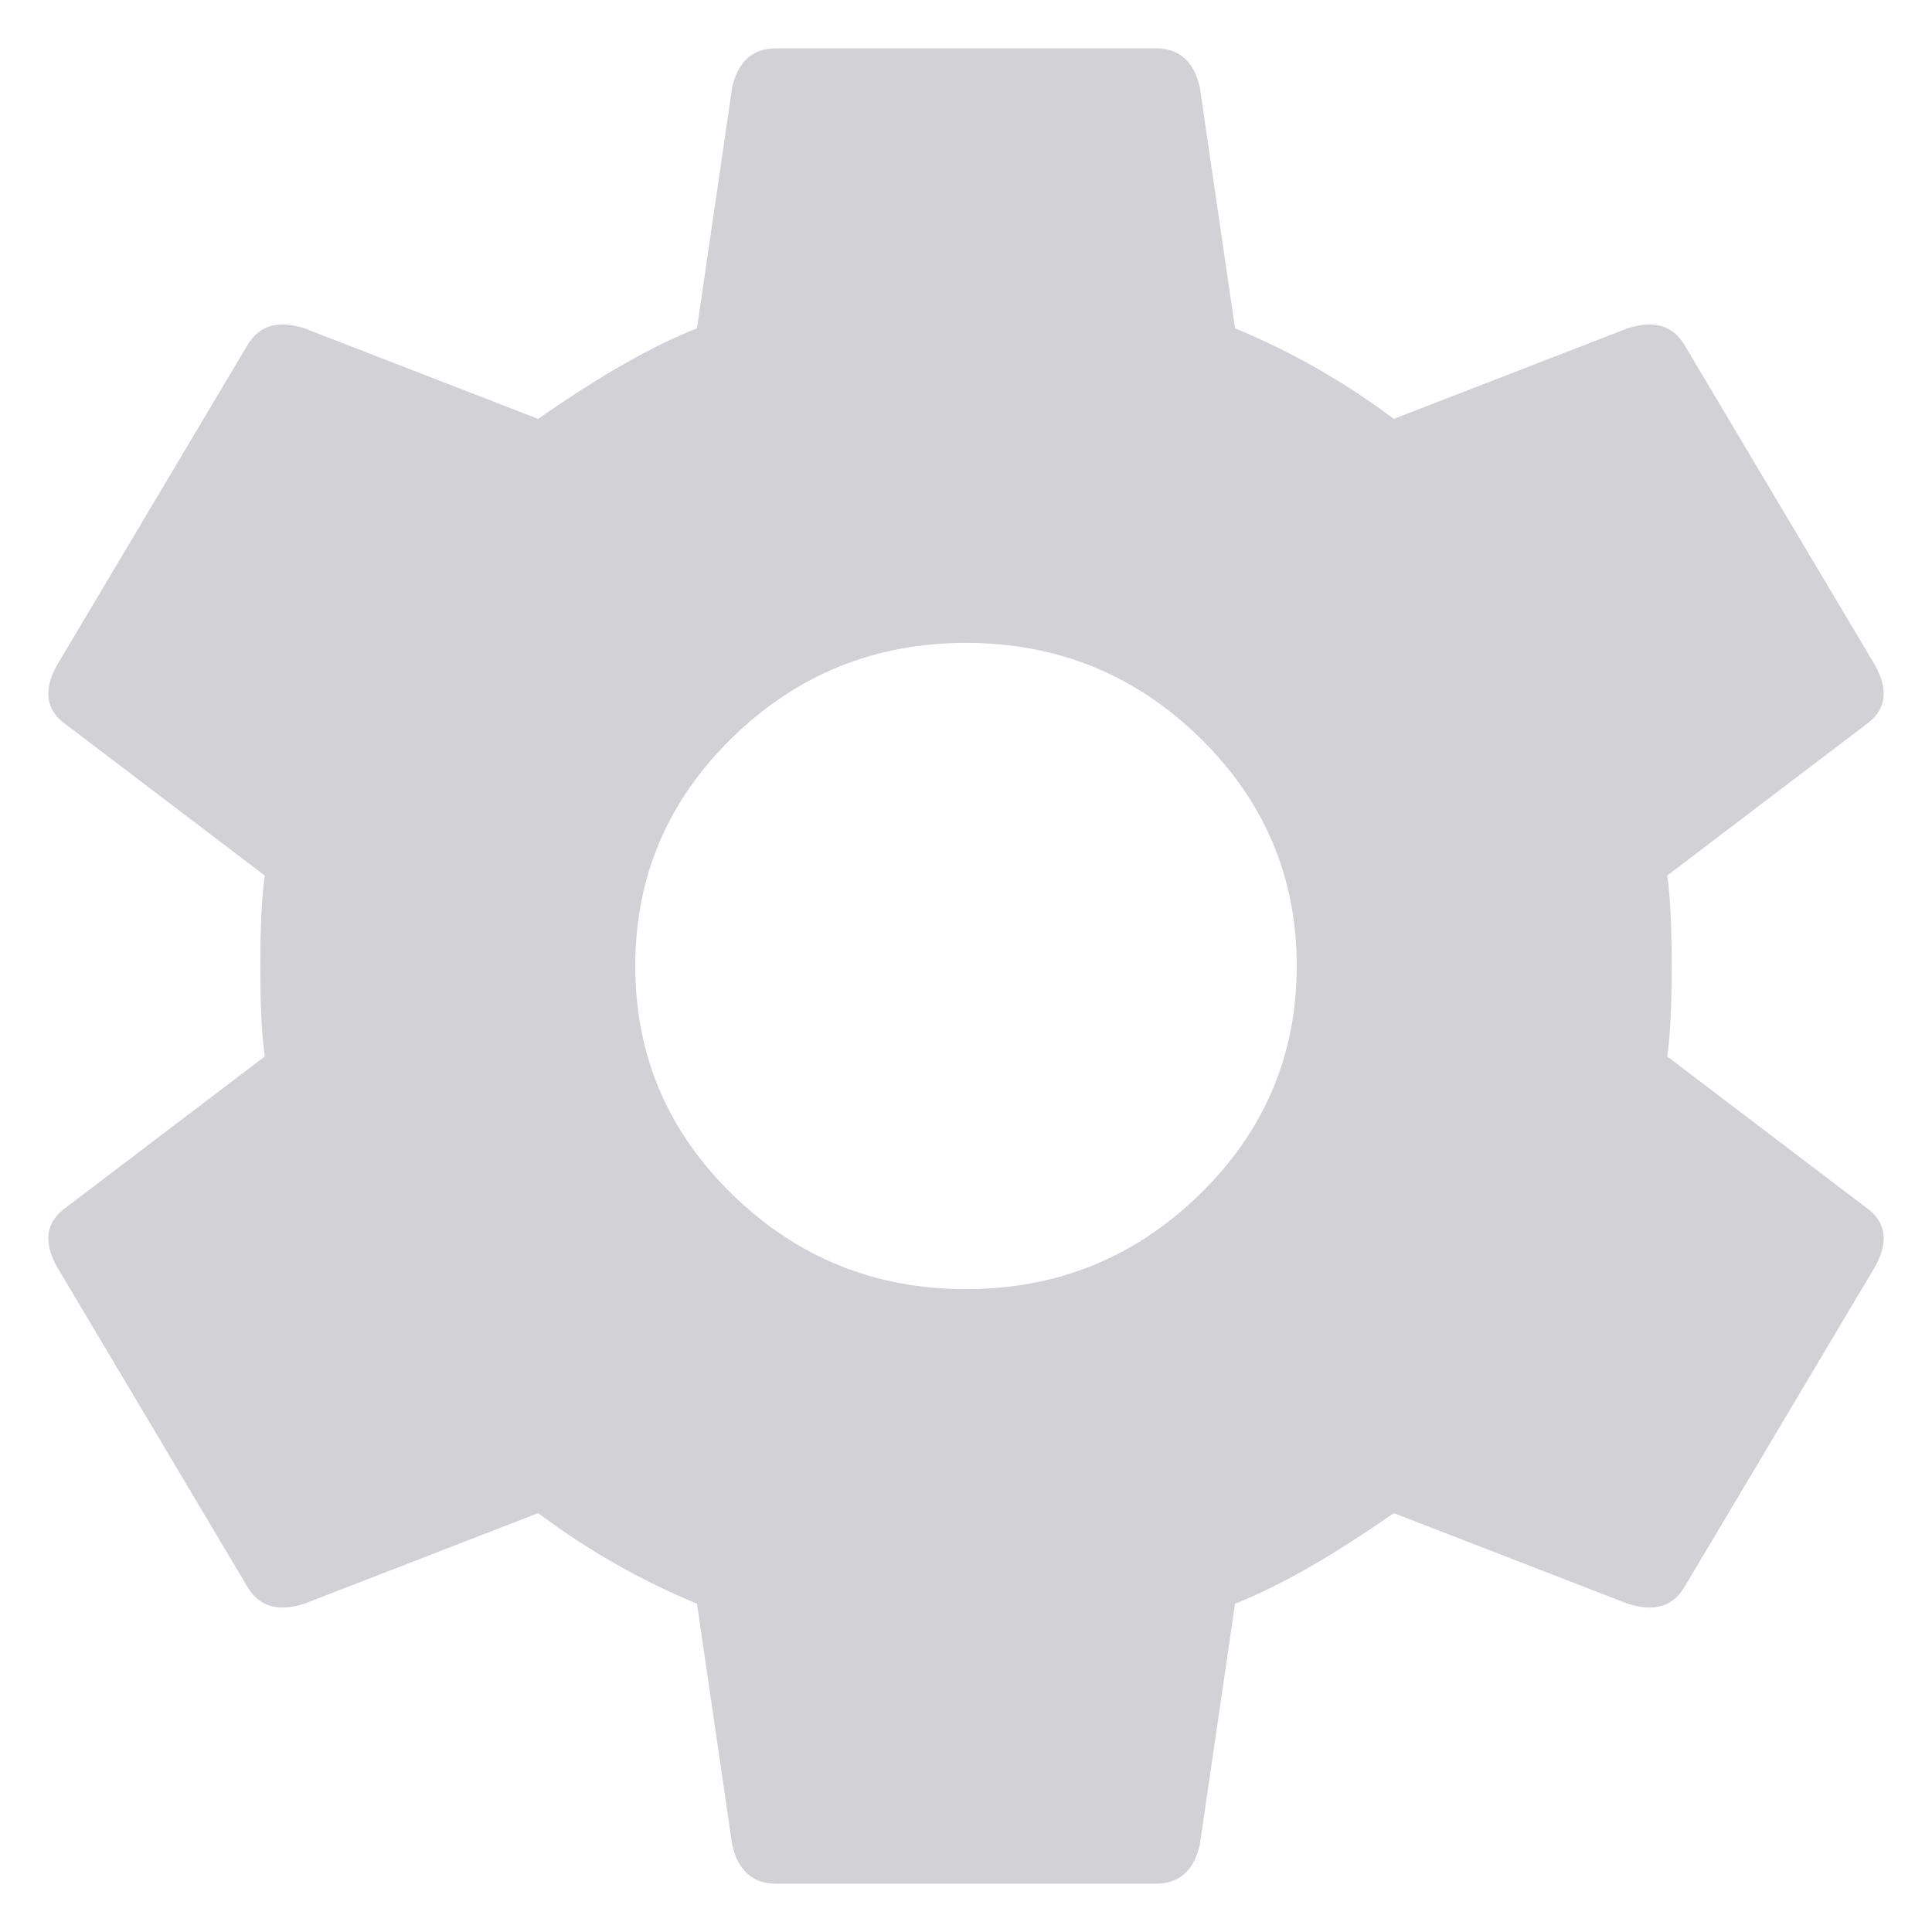 <svg width="16" height="16" viewBox="0 0 16 16" fill="none" xmlns="http://www.w3.org/2000/svg">
<path fill-rule="evenodd" clip-rule="evenodd" d="M6.064 9.891C6.6 10.414 7.245 10.676 8 10.676C8.755 10.676 9.4 10.414 9.936 9.891C10.471 9.368 10.739 8.737 10.739 8C10.739 7.263 10.471 6.632 9.936 6.109C9.4 5.586 8.755 5.324 8 5.324C7.245 5.324 6.6 5.586 6.064 6.109C5.528 6.632 5.261 7.263 5.261 8C5.261 8.737 5.528 9.368 6.064 9.891ZM13.807 8.749L15.451 9.998C15.621 10.117 15.646 10.284 15.524 10.498L13.953 13.138C13.856 13.305 13.698 13.352 13.479 13.281L11.543 12.531C11.031 12.888 10.593 13.138 10.228 13.281L9.936 15.279C9.887 15.493 9.765 15.6 9.57 15.6H6.429C6.235 15.6 6.113 15.493 6.064 15.279L5.772 13.281C5.309 13.09 4.871 12.841 4.457 12.531L2.521 13.281C2.302 13.352 2.144 13.305 2.047 13.138L0.476 10.498C0.354 10.284 0.379 10.117 0.549 9.998L2.193 8.749C2.168 8.583 2.156 8.333 2.156 8C2.156 7.667 2.168 7.417 2.193 7.251L0.549 6.002C0.379 5.883 0.354 5.716 0.476 5.502L2.047 2.862C2.144 2.695 2.302 2.648 2.521 2.719L4.457 3.469C4.968 3.112 5.407 2.862 5.772 2.719L6.064 0.721C6.113 0.507 6.235 0.4 6.429 0.4H9.57C9.765 0.4 9.887 0.507 9.936 0.721L10.228 2.719C10.691 2.91 11.129 3.159 11.543 3.469L13.479 2.719C13.698 2.648 13.856 2.695 13.953 2.862L15.524 5.502C15.646 5.716 15.621 5.883 15.451 6.002L13.807 7.251C13.832 7.417 13.844 7.667 13.844 8C13.844 8.333 13.832 8.583 13.807 8.749Z" fill="#D2D1D6"/>
</svg>

